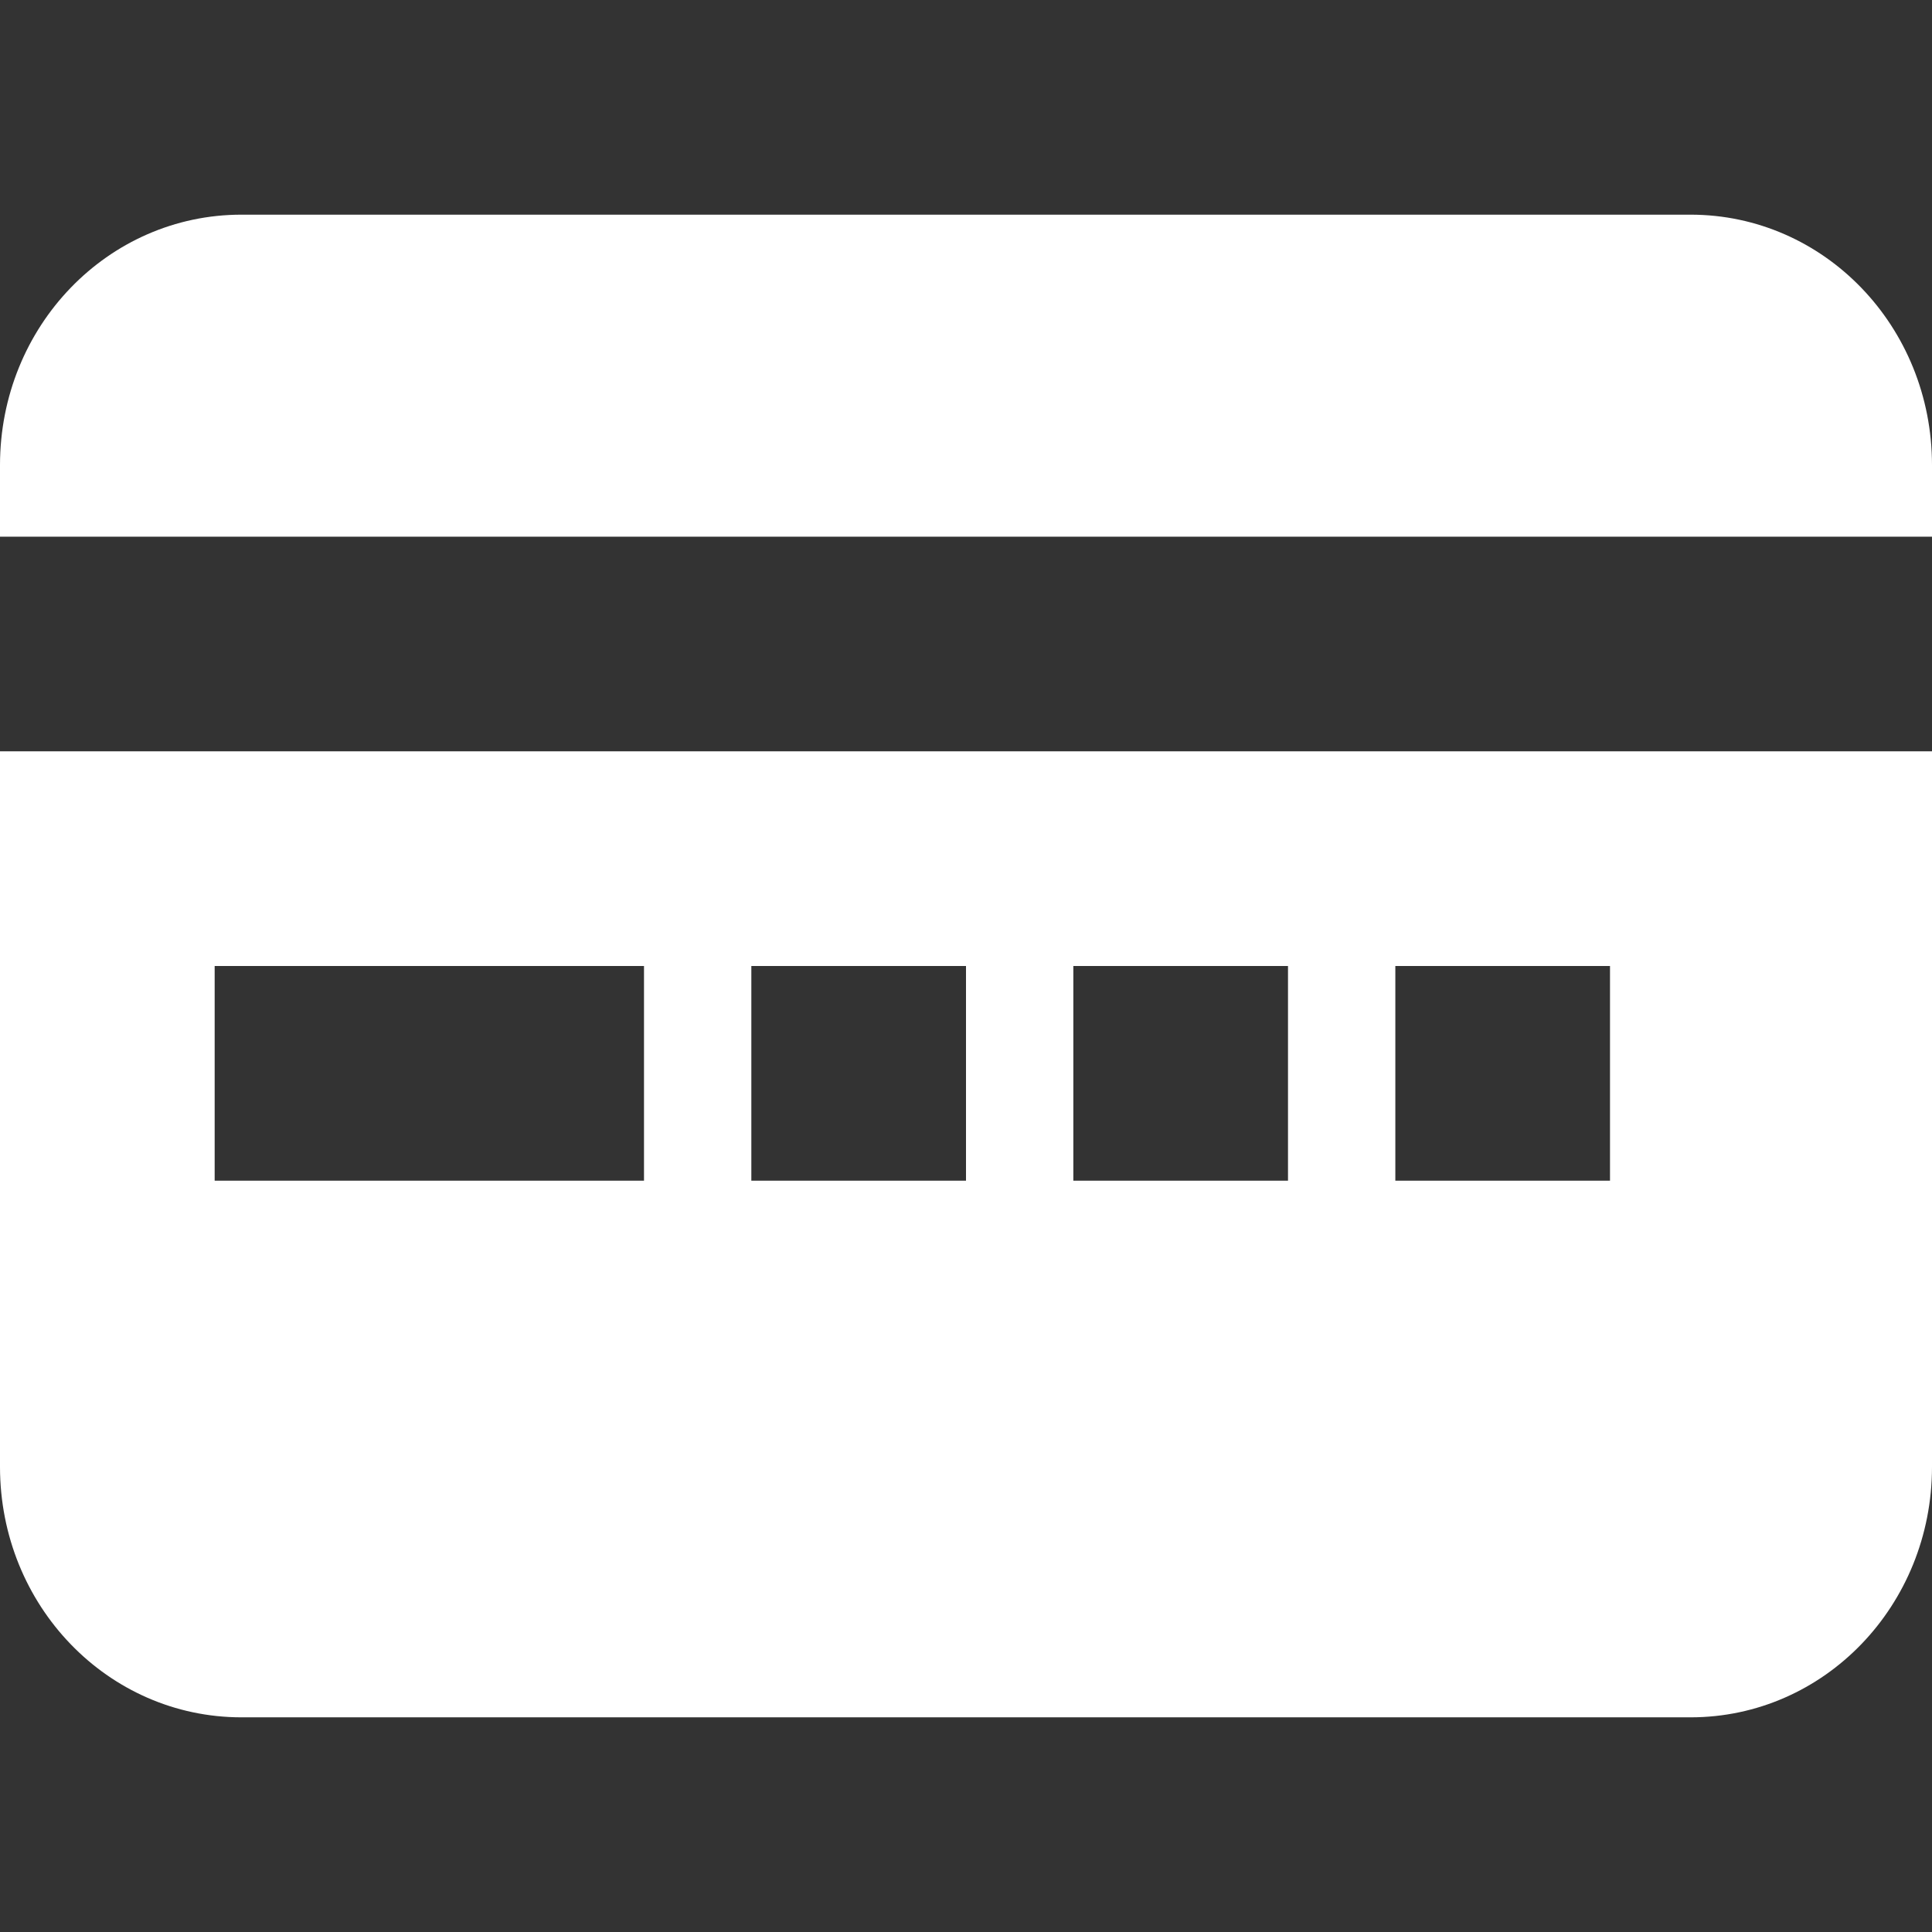 <svg width="18" height="18" version="1.1" viewBox="0 0 18 18" xmlns="http://www.w3.org/2000/svg">
	<rect x="0" y="0" width="18" height="18" fill="#333333" stroke="none"/>
	<path d="m2.25 2c-1.246 0-2.25 1.041-2.25 2.334v0.666h18v-0.666c-2e-6 -1.293-1.004-2.334-2.25-2.334h-13.5zm-2.25 5v6.666c1.2119e-8 1.293 1.004 2.334 2.25 2.334h13.5c1.246 0 2.25-1.041 2.25-2.334v-6.666h-18zm2 2h4v2h-4v-2zm5 0h2v2h-2v-2zm3 0h2v2h-2v-2zm3 0h2v2h-2v-2z" fill="#fff" stroke-width="0" style="paint-order:stroke fill markers"/>
</svg>
